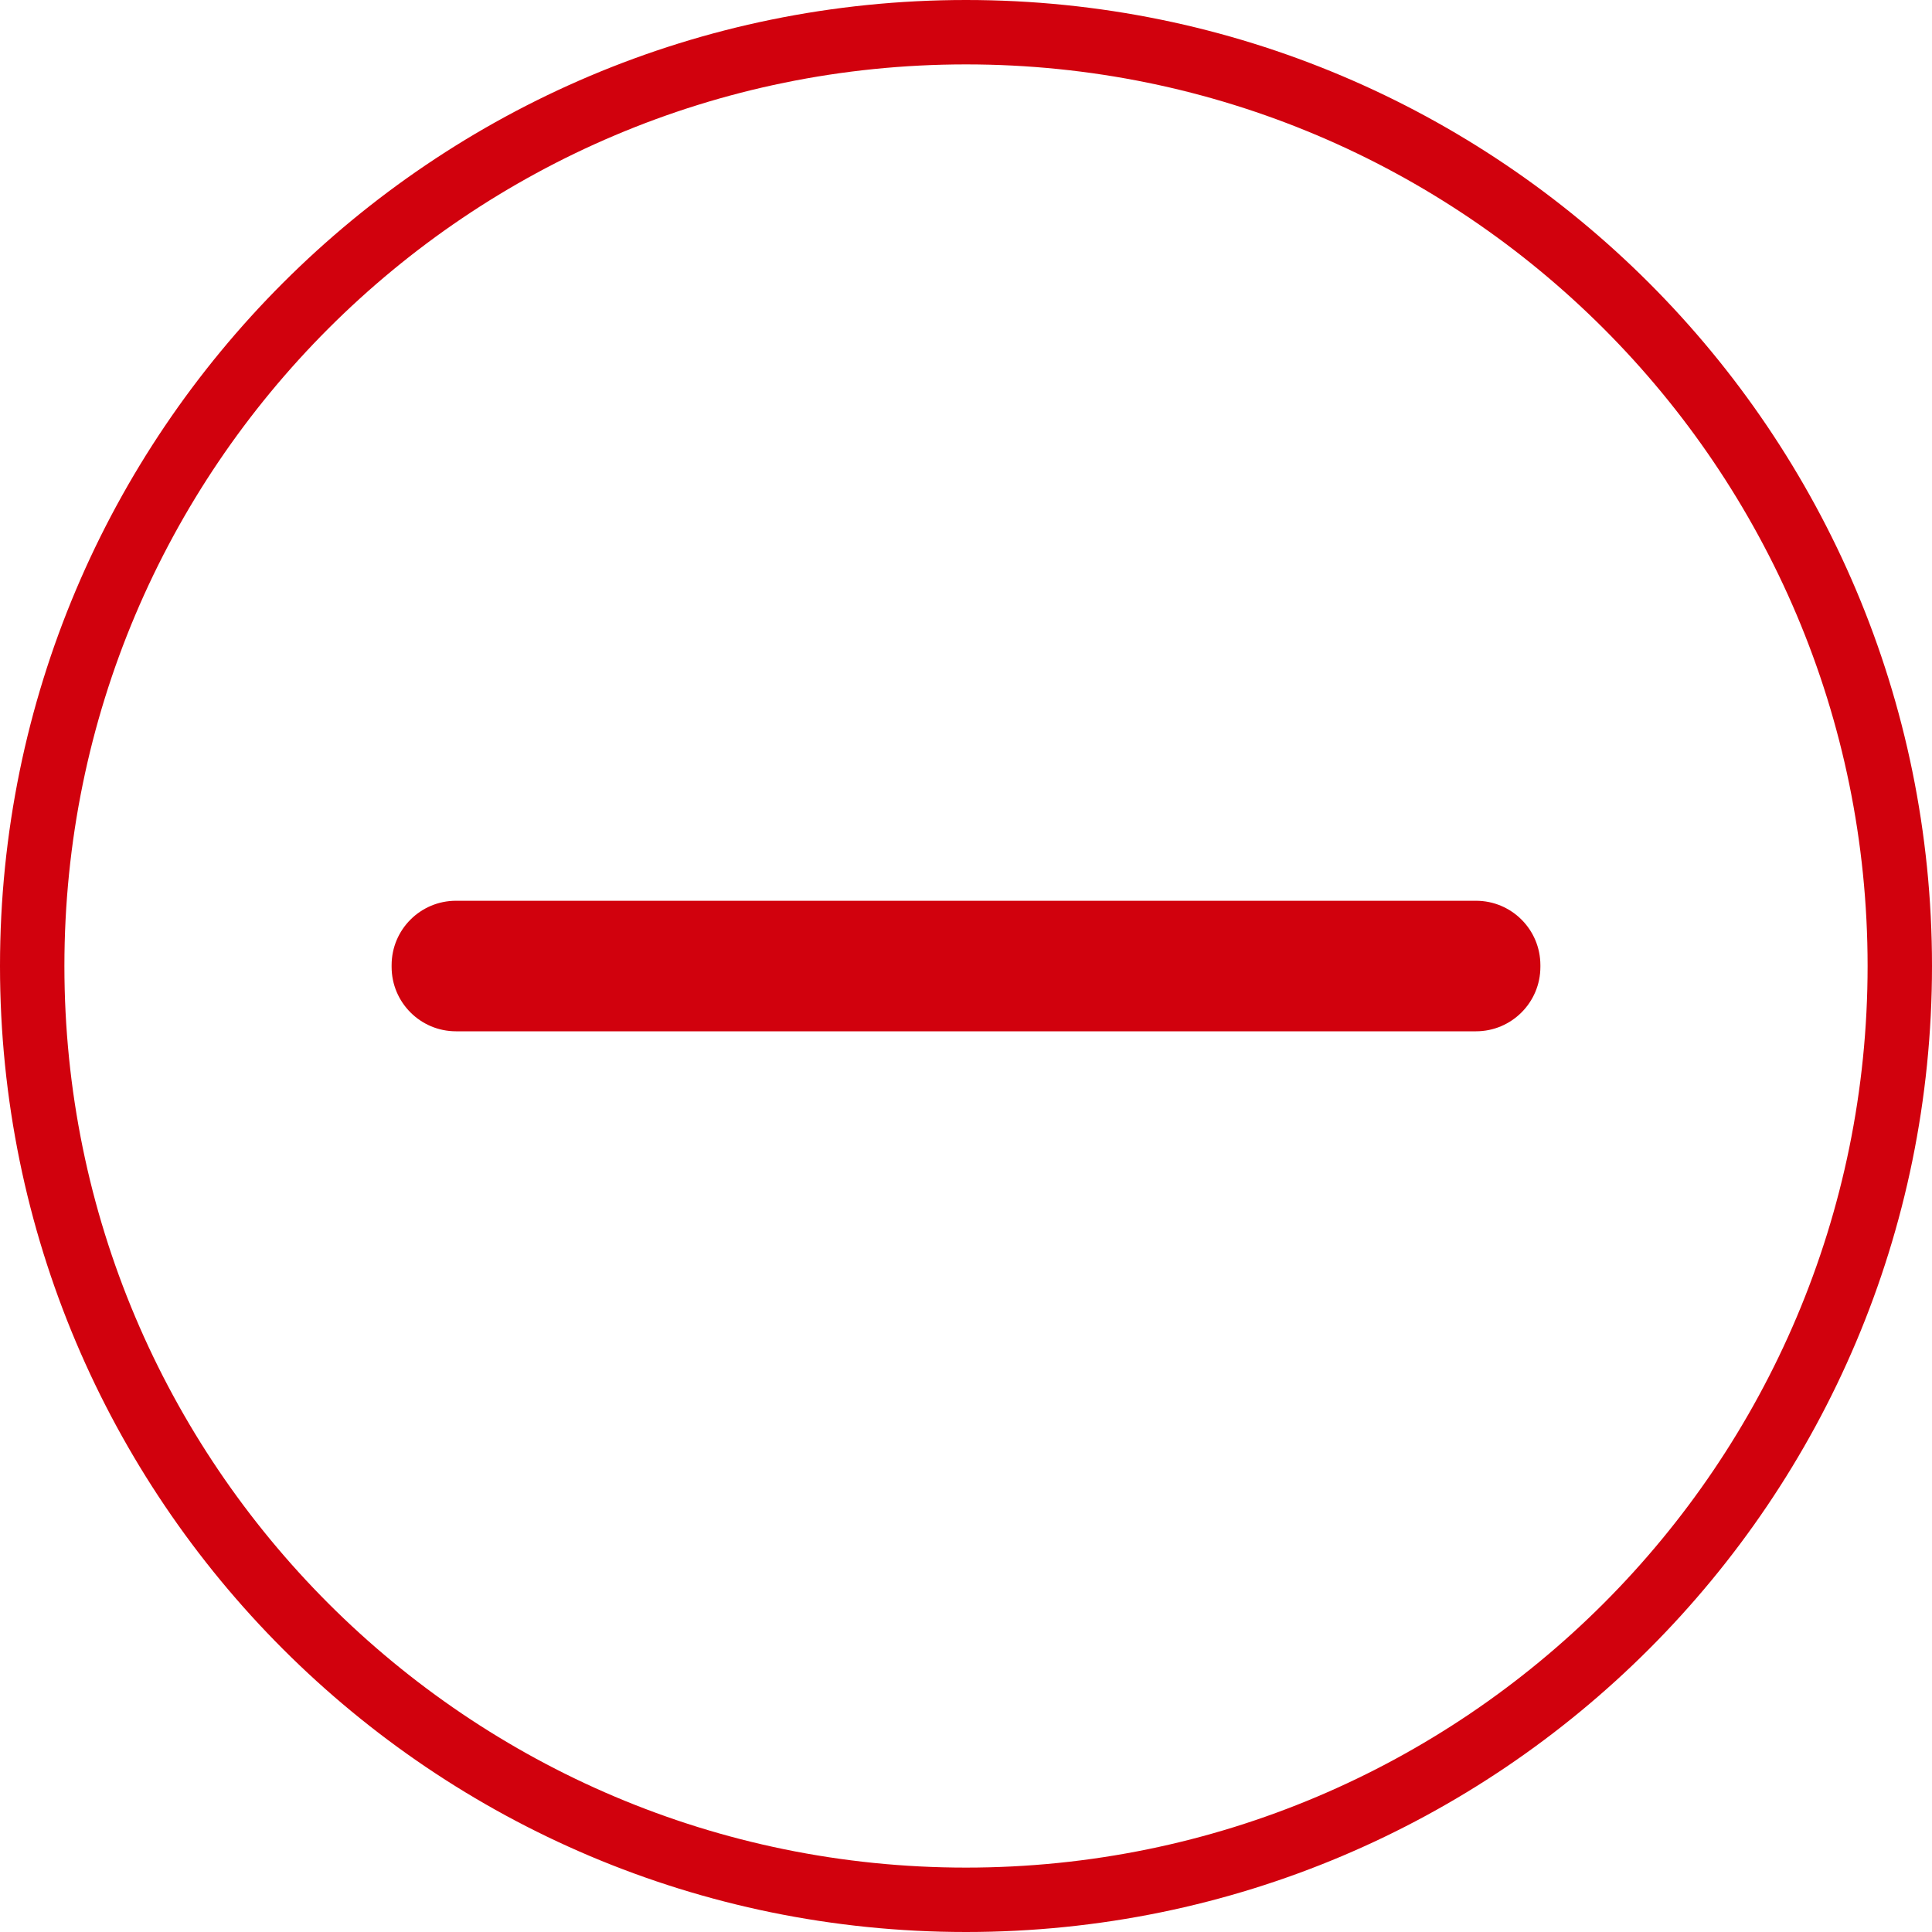 <?xml version="1.0" encoding="UTF-8"?> <svg xmlns="http://www.w3.org/2000/svg" width="30" height="30" viewBox="0 0 30 30" fill="none"> <path fill-rule="evenodd" clip-rule="evenodd" d="M29 15C29 22.732 22.732 29 15 29C7.268 29 1 22.732 1 15C1 7.268 7.268 1 15 1C22.732 1 29 7.268 29 15ZM30 15C30 23.284 23.284 30 15 30C6.716 30 0 23.284 0 15C0 6.716 6.716 0 15 0C23.284 0 30 6.716 30 15ZM7.081 13.987C6.529 13.987 6.081 14.434 6.081 14.987V15.014C6.081 15.566 6.529 16.014 7.081 16.014H22.919C23.471 16.014 23.919 15.566 23.919 15.014V14.987C23.919 14.434 23.471 13.987 22.919 13.987H7.081Z" fill="#D1010D"></path> </svg> 